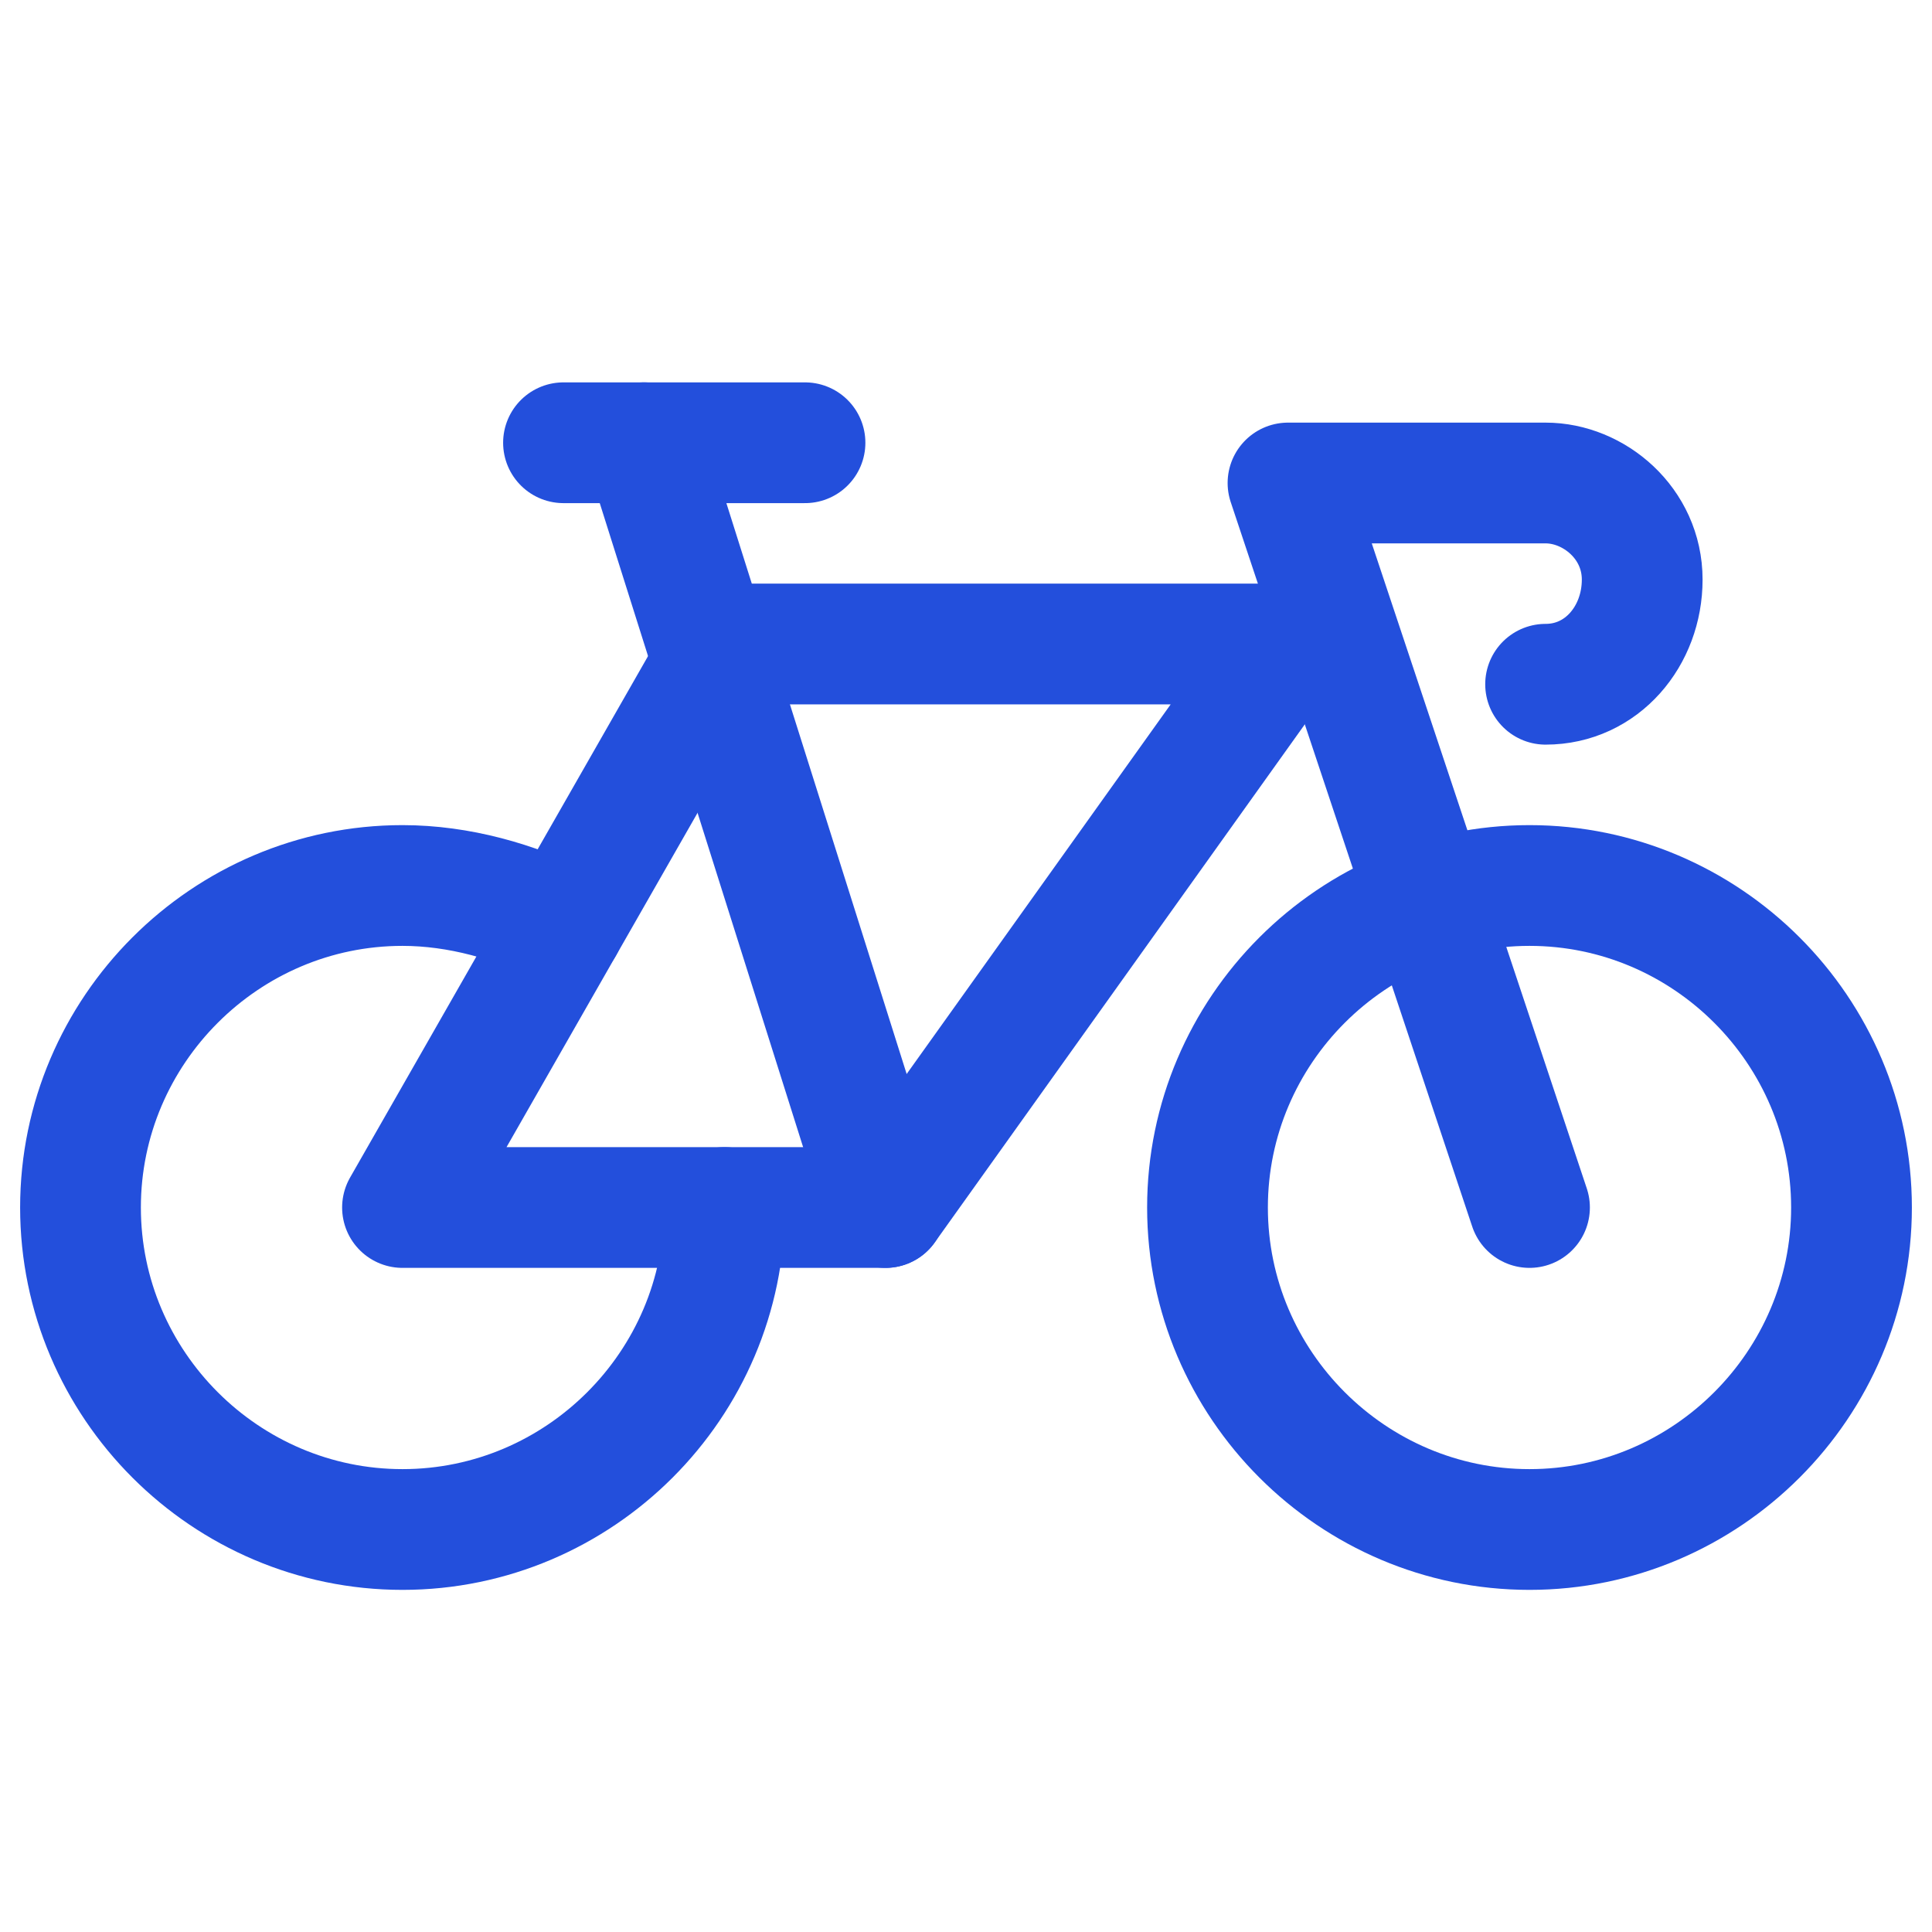 <?xml version="1.0" encoding="utf-8"?>
<!-- Generator: Adobe Illustrator 25.4.1, SVG Export Plug-In . SVG Version: 6.00 Build 0)  -->
<svg version="1.1" id="Layer_1" xmlns="http://www.w3.org/2000/svg" xmlns:xlink="http://www.w3.org/1999/xlink" x="0px" y="0px"
	 viewBox="0 0 24 24" style="enable-background:new 0 0 24 24;" xml:space="preserve">
<style type="text/css">
	.st0{fill:none;stroke:#234FDC;stroke-width:1.5;stroke-linecap:round;stroke-linejoin:round;}
	.st1{fill:none;}
</style>
<g>
	<path class="st0" d="M9,15L9,15c0,2.2-1.8,4-4,4c-2.2,0-4-1.8-4-4c0-2.2,1.8-4,4-4h0c0.7,0,1.4,0.2,2,0.5"/>
	<path class="st0" d="M19,11c-2.2,0-4,1.8-4,4s1.8,4,4,4s4-1.8,4-4S21.2,11,19,11z"/>
	<path class="st0" d="M19.2,8.5L19.2,8.5c0.7,0,1.2-0.6,1.2-1.3l0,0v0c0-0.7-0.6-1.2-1.2-1.2c0,0,0,0,0,0H16l3,9"/>
	<path class="st0" d="M5,15h6l5-7H9L5,15z"/>
	<path class="st0" d="M7,5.5h3"/>
	<path class="st0" d="M11,15L8,5.5"/>
</g>
<path class="st1" d="M0,0h24v24H0V0z"/>
</svg>
